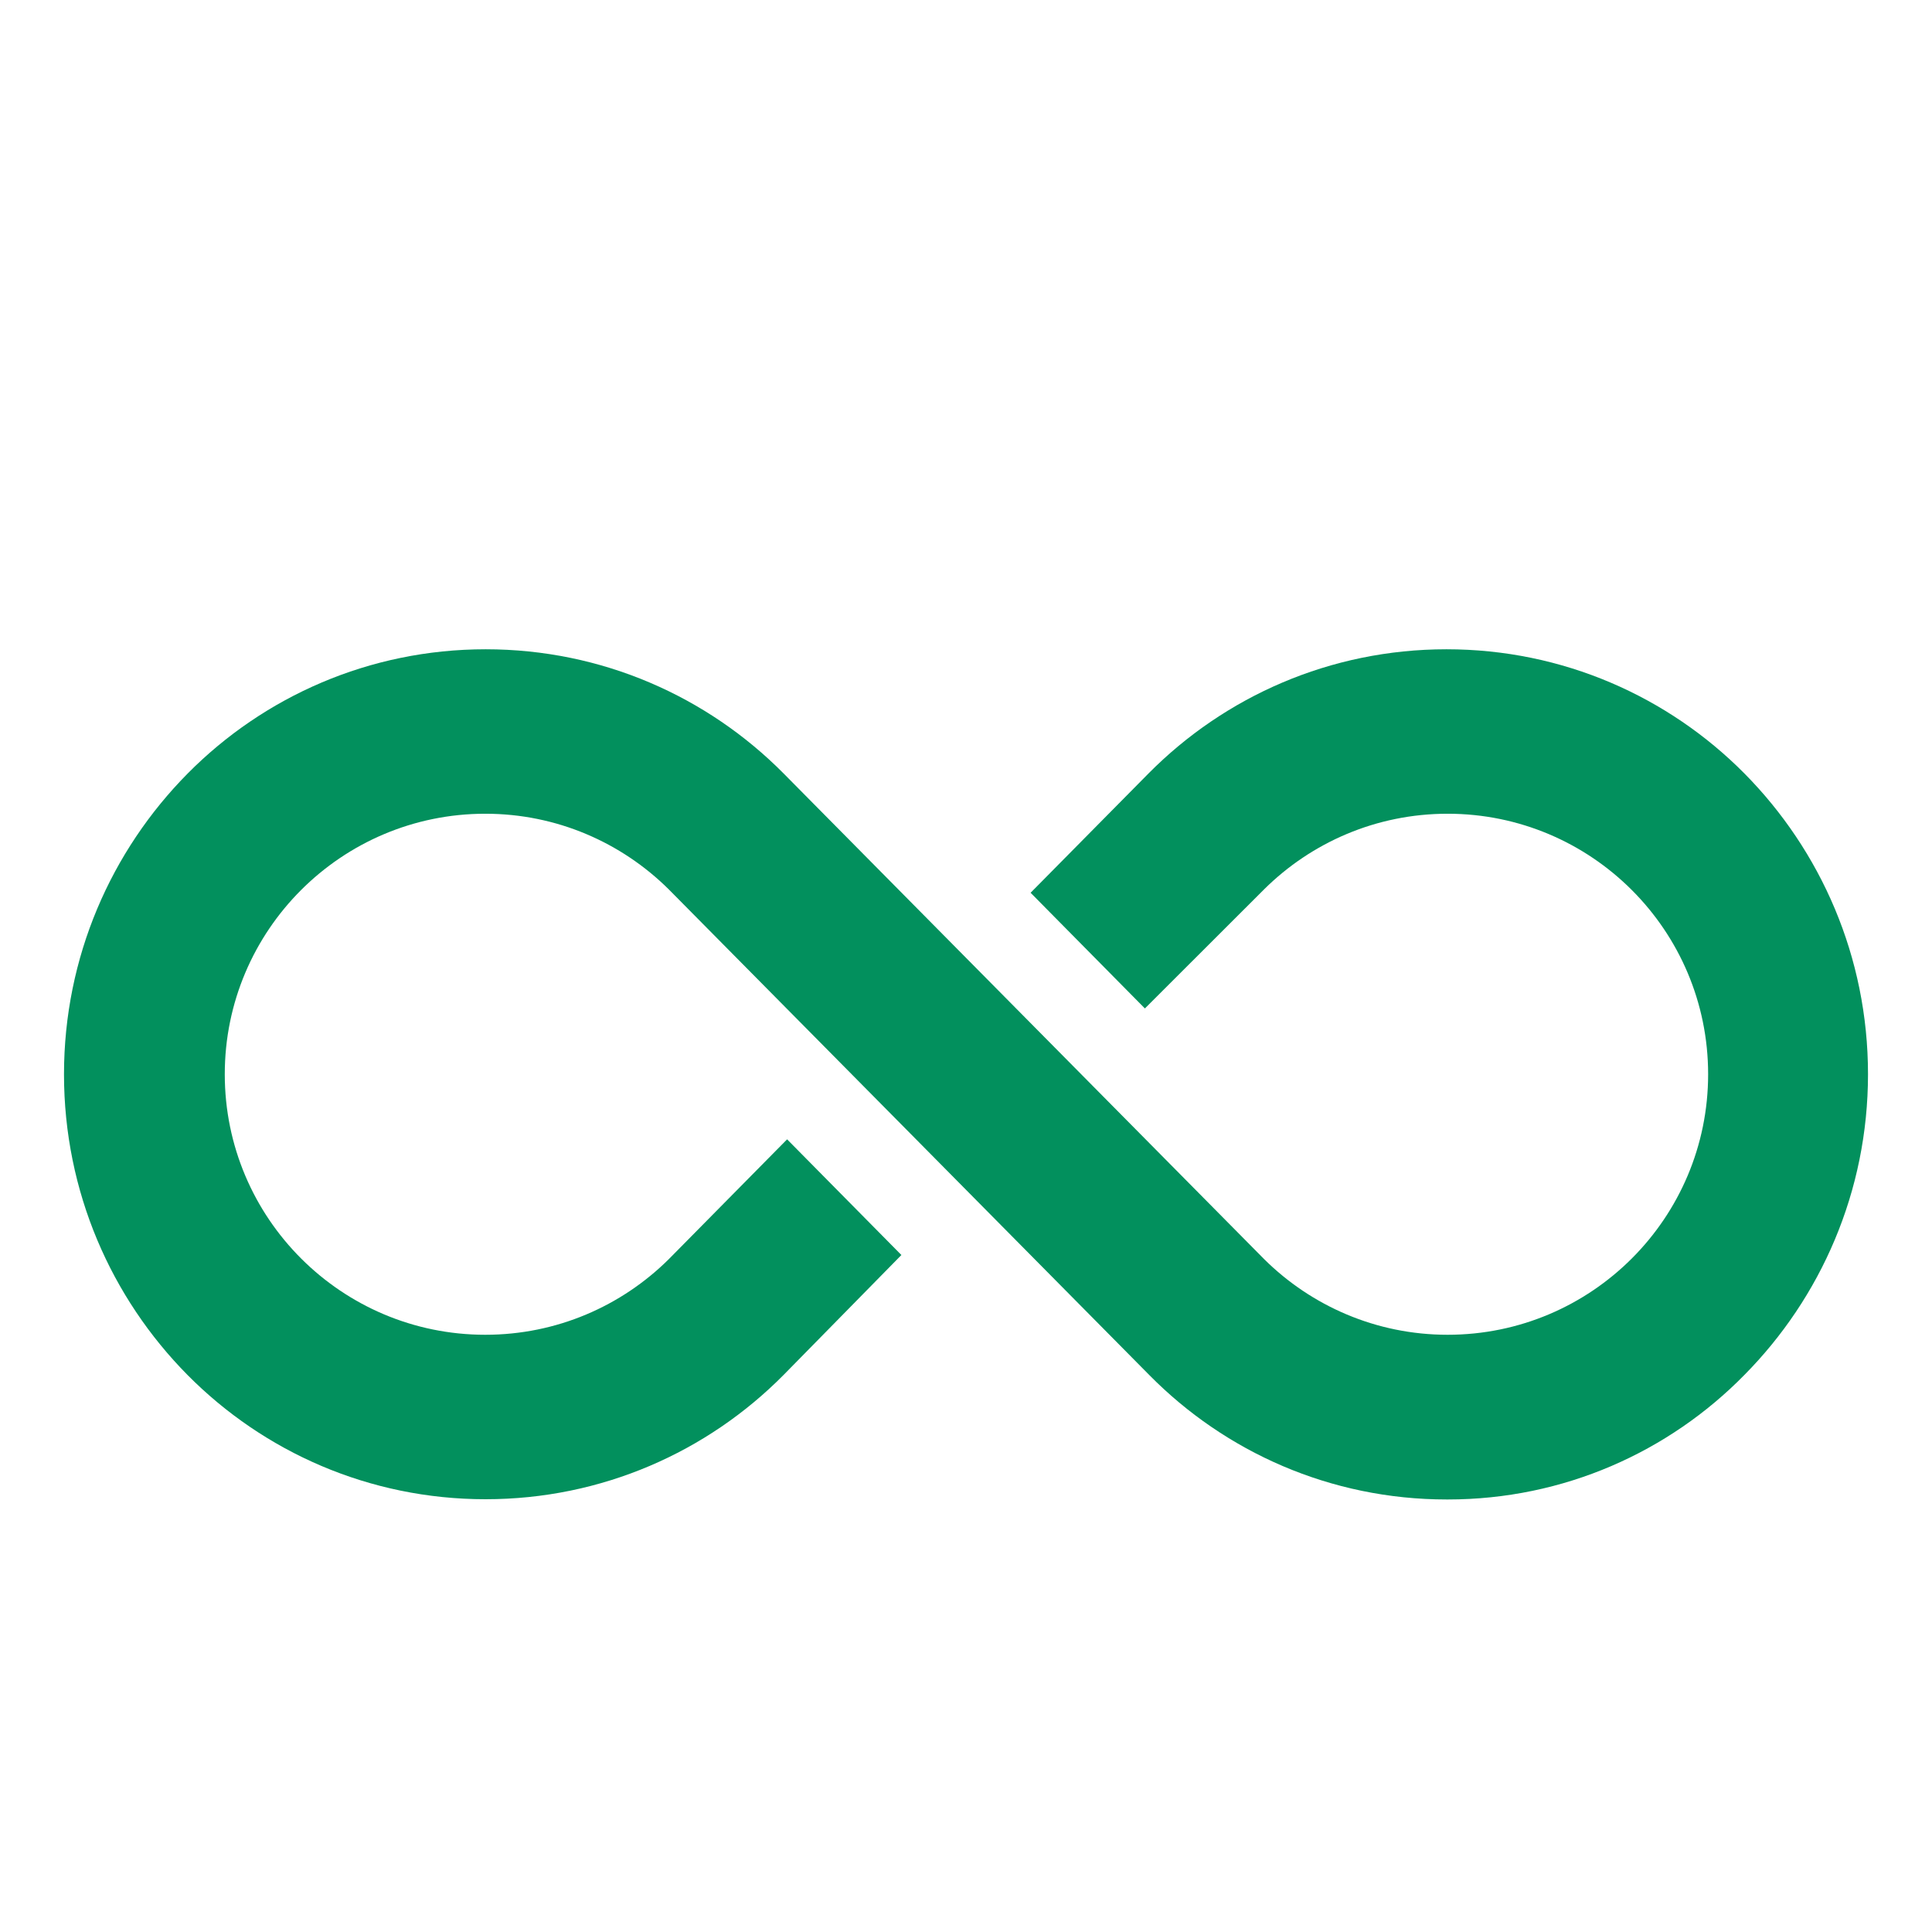 <!-- Generated by IcoMoon.io -->
<svg version="1.1" xmlns="http://www.w3.org/2000/svg" width="32" height="32" viewBox="0 0 32 32">
<title>ico-ilb</title>
<path fill="#02905d" d="M23.97 24.836c-0.002 0-0.004 0-0.007 0-1.928 0-3.671-0.788-4.926-2.060l-0.001-0.001-7.963-8.048c-0.779-0.771-1.851-1.249-3.035-1.249-2.383 0-4.315 1.932-4.315 4.315s1.932 4.315 4.315 4.315c1.184 0 2.256-0.477 3.036-1.249v0l1.963-1.988 1.893 1.916-1.953 1.988c-1.259 1.271-3.005 2.057-4.935 2.057s-3.675-0.786-4.934-2.056v0c-1.266-1.279-2.048-3.039-2.048-4.982s0.782-3.703 2.049-4.983v0c1.259-1.271 3.005-2.057 4.935-2.057s3.675 0.786 4.934 2.056l7.964 8.049c0.779 0.771 1.852 1.249 3.035 1.249 2.383 0 4.315-1.932 4.315-4.315s-1.932-4.315-4.315-4.315c-1.184 0-2.256 0.477-3.036 1.249v0l-1.978 1.976-1.893-1.916 1.953-1.976c1.259-1.271 3.005-2.057 4.935-2.057s3.675 0.786 4.934 2.056v0c1.266 1.279 2.048 3.039 2.048 4.982s-0.782 3.703-2.049 4.983v0c-1.249 1.272-2.988 2.061-4.91 2.061-0.004 0-0.008 0-0.011 0v0z"></path>
</svg>
